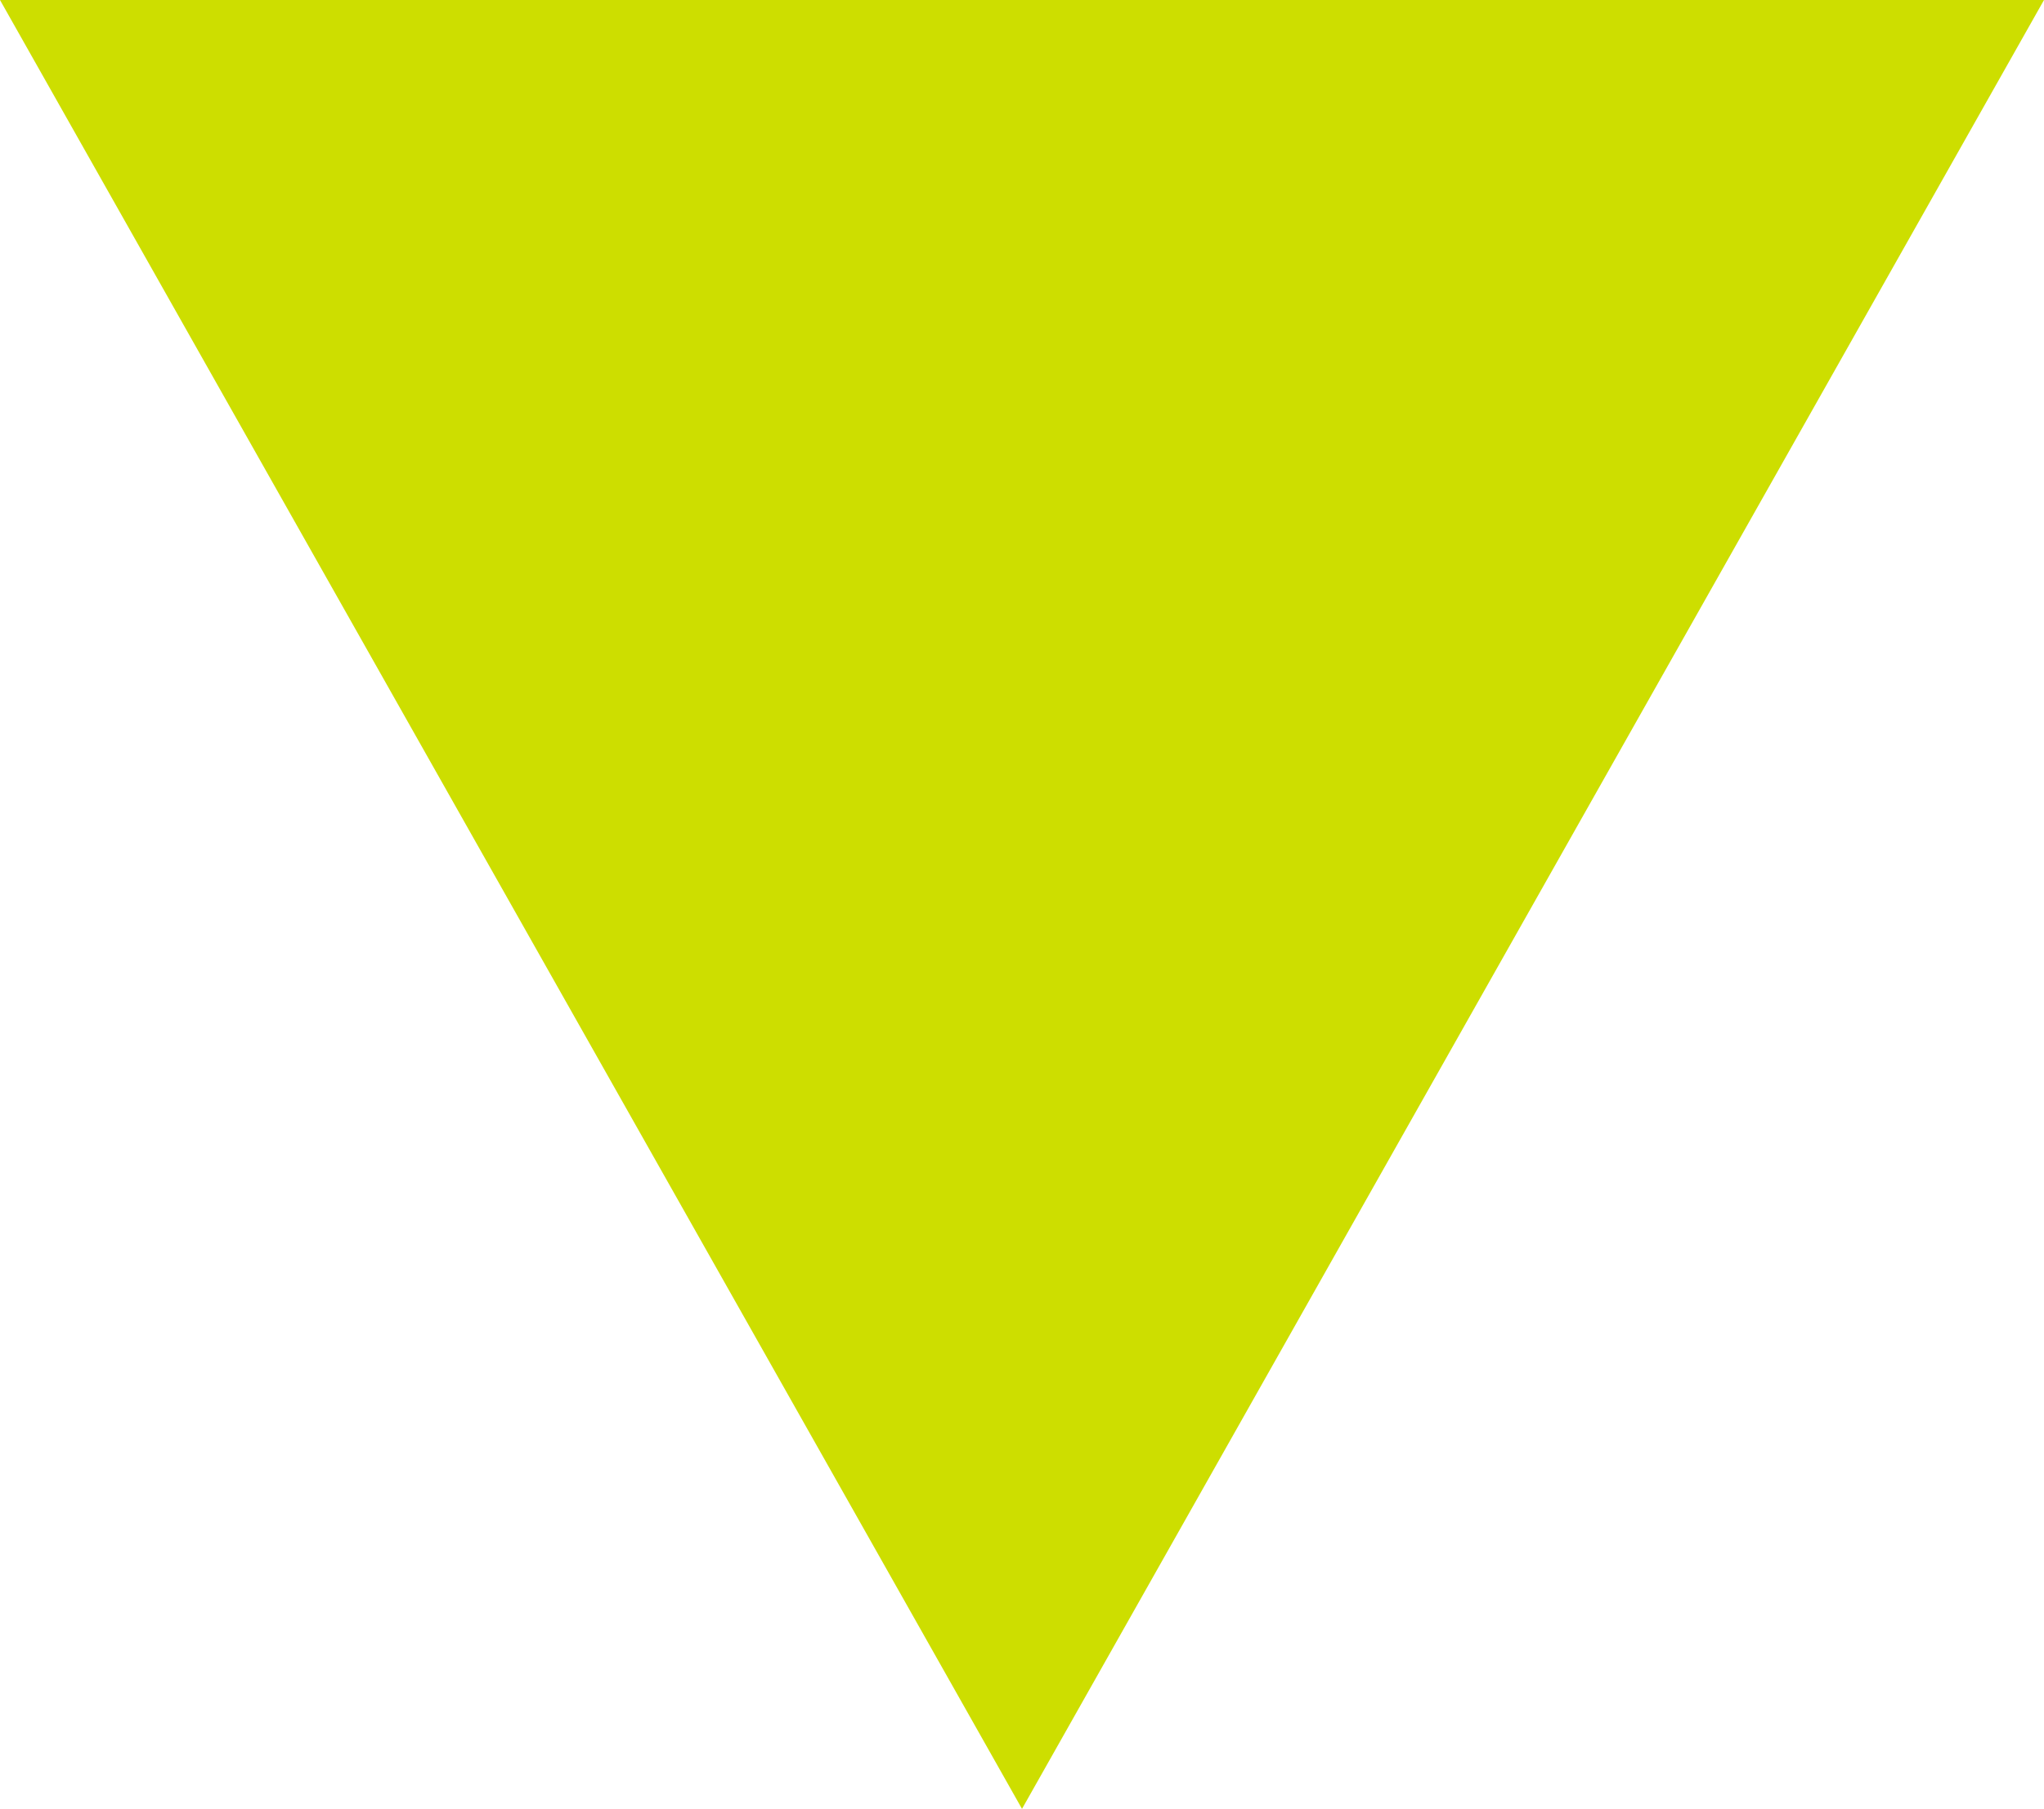 <svg xmlns="http://www.w3.org/2000/svg" width="10.238" height="9.062" viewBox="0 0 10.238 9.062">
  <path id="Tracciato_95" data-name="Tracciato 95" d="M286.1,100.66l5.119,9.062,5.119-9.062Z" transform="translate(-286.1 -100.66)" fill="#cdde00"/>
</svg>
